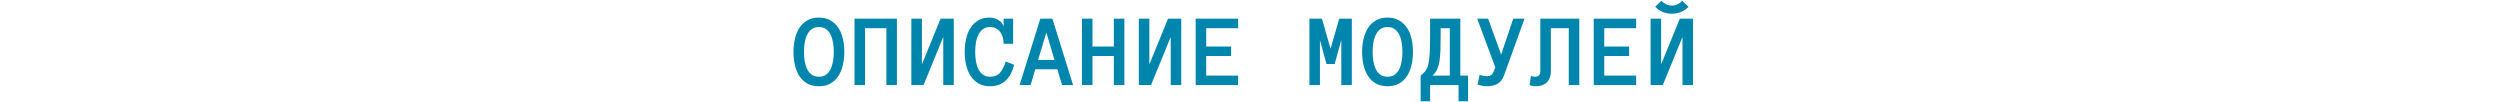 <?xml version="1.0" encoding="UTF-8"?> <svg xmlns="http://www.w3.org/2000/svg" width="1440" height="59" viewBox="0 0 1440 59" fill="none"> <path d="M457.033 29.869C457.033 27.311 457.307 24.84 457.854 22.457C458.4 20.074 459.25 17.975 460.402 16.158C461.555 14.342 463.059 12.887 464.914 11.793C466.789 10.68 469.045 10.123 471.682 10.123C474.318 10.123 476.564 10.68 478.42 11.793C480.295 12.887 481.818 14.342 482.99 16.158C484.162 17.975 485.012 20.074 485.539 22.457C486.066 24.84 486.33 27.311 486.33 29.869C486.33 32.428 486.066 34.898 485.539 37.281C485.012 39.645 484.172 41.754 483.02 43.609C481.867 45.445 480.354 46.92 478.479 48.033C476.623 49.127 474.357 49.674 471.682 49.674C469.006 49.674 466.73 49.127 464.855 48.033C463 46.92 461.486 45.445 460.314 43.609C459.162 41.754 458.332 39.645 457.824 37.281C457.297 34.898 457.033 32.428 457.033 29.869ZM463.098 29.869C463.098 31.588 463.225 33.307 463.479 35.025C463.752 36.744 464.201 38.287 464.826 39.654C465.471 41.002 466.34 42.096 467.434 42.935C468.547 43.775 469.963 44.195 471.682 44.195C473.4 44.195 474.807 43.775 475.9 42.935C477.014 42.096 477.883 41.002 478.508 39.654C479.152 38.287 479.602 36.744 479.855 35.025C480.129 33.307 480.266 31.588 480.266 29.869C480.266 28.15 480.129 26.441 479.855 24.742C479.602 23.043 479.152 21.51 478.508 20.143C477.883 18.775 477.004 17.672 475.871 16.832C474.758 15.992 473.361 15.572 471.682 15.572C468.889 15.572 466.76 16.832 465.295 19.352C463.83 21.871 463.098 25.377 463.098 29.869ZM516.623 49H510.559V16.246H498.254V49H492.189V10.768H516.623V49ZM524.943 10.768H531.008V37.105L541.76 10.768H549.377V49H543.312V21.285L531.975 49H524.943V10.768ZM584.152 37.31C583.684 39.185 583.059 40.885 582.277 42.408C581.496 43.932 580.539 45.23 579.406 46.305C578.293 47.379 576.984 48.209 575.48 48.795C573.996 49.381 572.287 49.674 570.354 49.674C567.678 49.674 565.412 49.127 563.557 48.033C561.701 46.92 560.178 45.445 558.986 43.609C557.814 41.754 556.965 39.645 556.438 37.281C555.93 34.898 555.676 32.428 555.676 29.869C555.676 27.311 555.93 24.84 556.438 22.457C556.965 20.074 557.805 17.975 558.957 16.158C560.129 14.342 561.613 12.887 563.41 11.793C565.207 10.68 567.404 10.123 570.002 10.123C570.842 10.123 571.691 10.23 572.551 10.445C573.41 10.66 574.211 10.992 574.953 11.441C575.695 11.871 576.34 12.408 576.887 13.053C577.453 13.697 577.854 14.44 578.088 15.279V10.768H583.566V25.24H578.088C578.088 24.049 577.941 22.877 577.648 21.725C577.355 20.553 576.887 19.518 576.242 18.619C575.598 17.721 574.787 16.988 573.811 16.422C572.834 15.855 571.682 15.572 570.354 15.572C568.635 15.572 567.229 15.992 566.135 16.832C565.041 17.672 564.162 18.775 563.498 20.143C562.834 21.51 562.365 23.043 562.092 24.742C561.838 26.441 561.711 28.15 561.711 29.869C561.711 31.588 561.838 33.307 562.092 35.025C562.365 36.744 562.824 38.287 563.469 39.654C564.113 41.002 564.992 42.096 566.105 42.935C567.219 43.775 568.635 44.195 570.354 44.195C572.834 44.195 574.738 43.404 576.066 41.822C577.414 40.24 578.488 38.111 579.289 35.435L584.152 37.31ZM611.75 49L608.996 39.889H596.34L593.645 49H587.287L599.211 10.768H606.184L618.107 49H611.75ZM597.951 34.527H607.385L602.697 18.766L597.951 34.527ZM647.639 49H641.574V32.272H629.27V49H623.205V10.768H629.27V26.793H641.574V10.768H647.639V49ZM655.959 10.768H662.023V37.105L672.775 10.768H680.393V49H674.328V21.285L662.99 49H655.959V10.768ZM713.146 49H688.713V10.768H713.146V16.246H694.777V26.793H709.104V32.272H694.777V43.551H713.146V49ZM778.654 49H772.59V23.131L768.752 36.871H764.064L760.285 23.131V49H754.221V10.768H761.428L766.408 28.053L771.389 10.768H778.654V49ZM784.572 29.869C784.572 27.311 784.846 24.84 785.393 22.457C785.939 20.074 786.789 17.975 787.941 16.158C789.094 14.342 790.598 12.887 792.453 11.793C794.328 10.68 796.584 10.123 799.221 10.123C801.857 10.123 804.104 10.68 805.959 11.793C807.834 12.887 809.357 14.342 810.529 16.158C811.701 17.975 812.551 20.074 813.078 22.457C813.605 24.84 813.869 27.311 813.869 29.869C813.869 32.428 813.605 34.898 813.078 37.281C812.551 39.645 811.711 41.754 810.559 43.609C809.406 45.445 807.893 46.92 806.018 48.033C804.162 49.127 801.896 49.674 799.221 49.674C796.545 49.674 794.27 49.127 792.395 48.033C790.539 46.92 789.025 45.445 787.854 43.609C786.701 41.754 785.871 39.645 785.363 37.281C784.836 34.898 784.572 32.428 784.572 29.869ZM790.637 29.869C790.637 31.588 790.764 33.307 791.018 35.025C791.291 36.744 791.74 38.287 792.365 39.654C793.01 41.002 793.879 42.096 794.973 42.935C796.086 43.775 797.502 44.195 799.221 44.195C800.939 44.195 802.346 43.775 803.439 42.935C804.553 42.096 805.422 41.002 806.047 39.654C806.691 38.287 807.141 36.744 807.395 35.025C807.668 33.307 807.805 31.588 807.805 29.869C807.805 28.15 807.668 26.441 807.395 24.742C807.141 23.043 806.691 21.51 806.047 20.143C805.422 18.775 804.543 17.672 803.41 16.832C802.297 15.992 800.9 15.572 799.221 15.572C796.428 15.572 794.299 16.832 792.834 19.352C791.369 21.871 790.637 25.377 790.637 29.869ZM818.293 43.551C819.406 42.672 820.314 41.793 821.018 40.914C821.721 40.016 822.268 38.775 822.658 37.193C823.068 35.592 823.352 33.463 823.508 30.807C823.664 28.131 823.742 24.596 823.742 20.201V10.768H841.145V43.551H845.598V58.346H840.119V49H823.742V58.346H818.293V43.551ZM829.807 20.201C829.807 23.639 829.768 26.588 829.689 29.049C829.611 31.51 829.416 33.639 829.104 35.435C828.811 37.232 828.352 38.775 827.727 40.065C827.121 41.334 826.252 42.496 825.119 43.551H835.08V16.246H829.807V20.201ZM878.117 10.768L866.34 43.434C865.461 45.777 864.182 47.408 862.502 48.326C860.822 49.225 858.82 49.674 856.496 49.674C855.695 49.674 854.836 49.586 853.918 49.41C853 49.254 852.043 49 851.047 48.648L852.307 43.053C853.146 43.385 853.918 43.609 854.621 43.727C855.324 43.844 855.949 43.902 856.496 43.902C858.312 43.902 859.553 43.082 860.217 41.441L861.301 38.805L850.871 10.768H857.17L864.67 31.422L871.613 10.768H878.117ZM909.67 10.768V49H903.605V16.246H893.293V40.914C893.293 42.496 893.059 43.853 892.59 44.986C892.121 46.1 891.496 46.998 890.715 47.682C889.953 48.365 889.045 48.863 887.99 49.176C886.955 49.508 885.842 49.674 884.65 49.674C883.01 49.674 881.809 49.43 881.047 48.941L881.809 43.727C882.102 43.883 882.424 44 882.775 44.078C883.107 44.156 883.547 44.195 884.094 44.195C886.184 44.195 887.229 43.102 887.229 40.914V10.768H909.67ZM942.424 49H917.99V10.768H942.424V16.246H924.055V26.793H938.381V32.272H924.055V43.551H942.424V49ZM950.744 10.768H956.809V37.105L967.561 10.768H975.178V49H969.113V21.285L957.775 49H950.744V10.768ZM972.6 3.941C969.943 6.578 966.74 7.896 962.99 7.896C959.221 7.896 956.018 6.578 953.381 3.941L956.926 0.455C958.762 2.291 960.783 3.209 962.99 3.209C965.197 3.209 967.219 2.291 969.055 0.455L972.6 3.941Z" fill="#0086AD"></path> </svg> 
